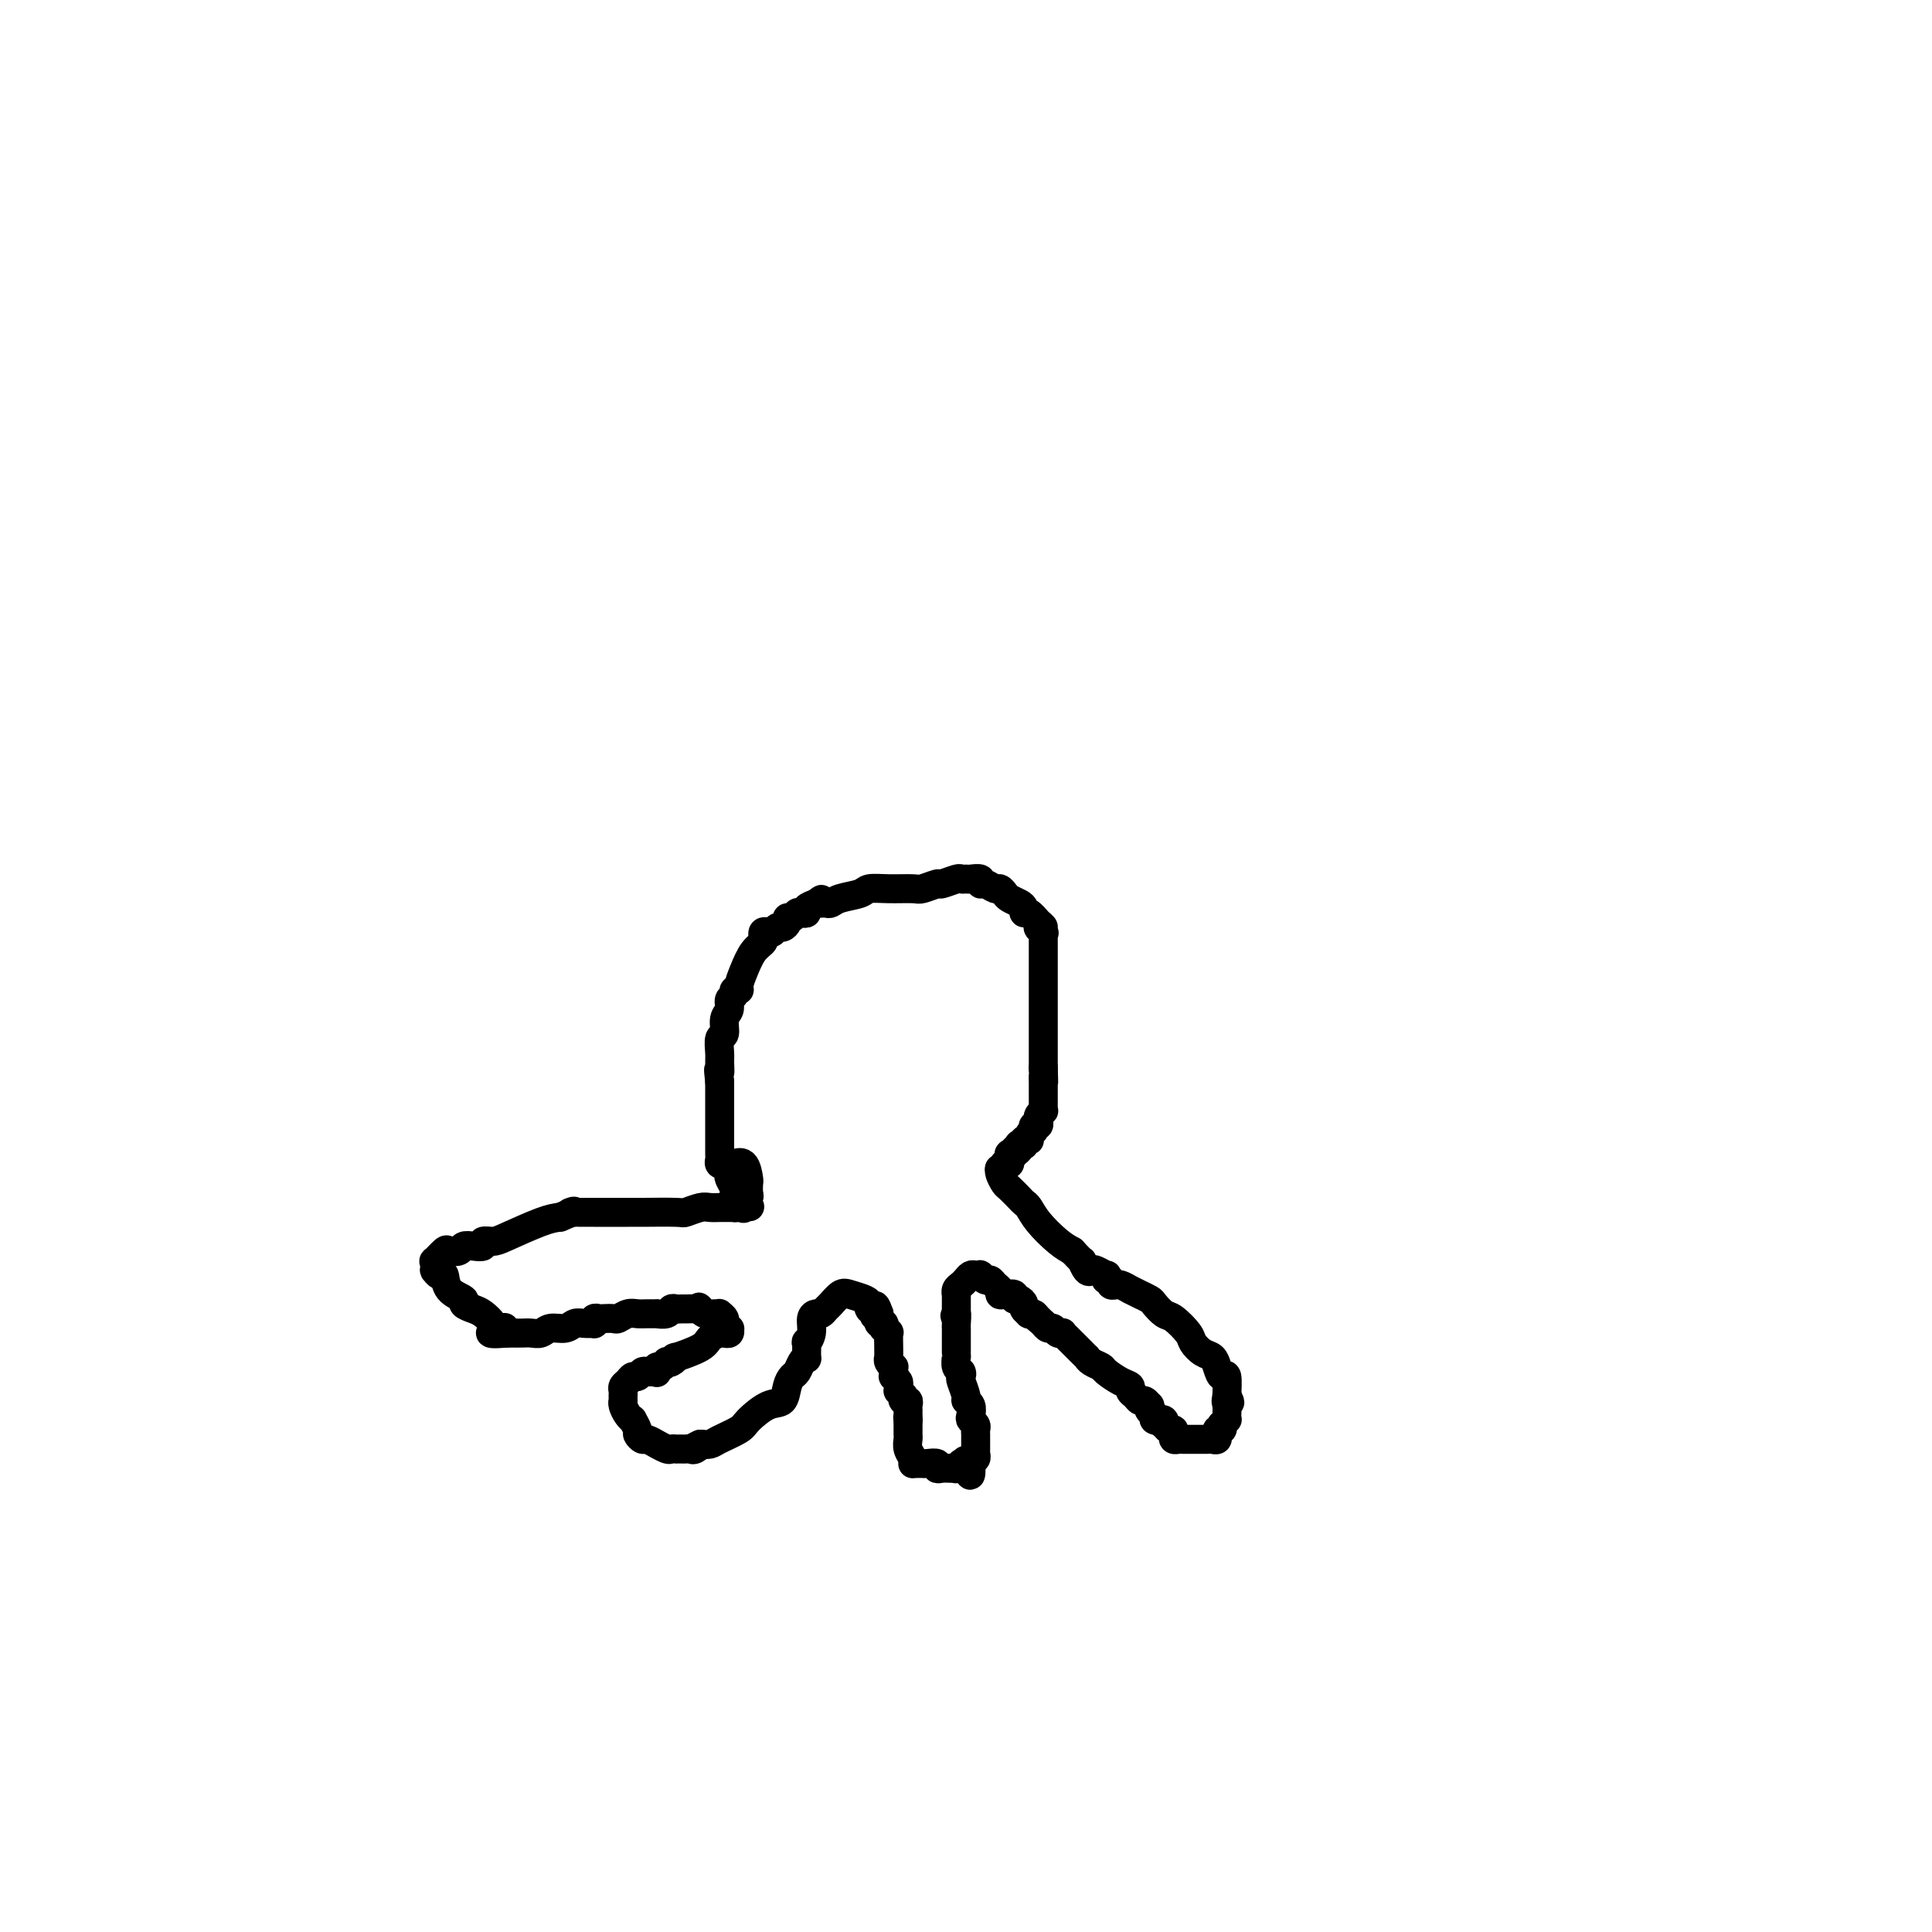 <svg viewBox='0 0 400 400' version='1.1' xmlns='http://www.w3.org/2000/svg' xmlns:xlink='http://www.w3.org/1999/xlink'><g fill='none' stroke='#000000' stroke-width='6' stroke-linecap='round' stroke-linejoin='round'><path d='M152,248c-0.030,-0.364 -0.060,-0.727 0,-1c0.060,-0.273 0.208,-0.455 0,-1c-0.208,-0.545 -0.774,-1.452 -1,-2c-0.226,-0.548 -0.112,-0.735 0,-1c0.112,-0.265 0.222,-0.606 0,-1c-0.222,-0.394 -0.778,-0.841 -1,-1c-0.222,-0.159 -0.112,-0.031 0,0c0.112,0.031 0.226,-0.036 0,0c-0.226,0.036 -0.793,0.174 -1,0c-0.207,-0.174 -0.056,-0.659 0,-1c0.056,-0.341 0.015,-0.537 0,-1c-0.015,-0.463 -0.004,-1.193 0,-2c0.004,-0.807 0.001,-1.690 0,-3c-0.001,-1.310 -0.000,-3.045 0,-4c0.000,-0.955 0.000,-1.130 0,-2c-0.000,-0.870 -0.000,-2.435 0,-4'/><path d='M149,224c-0.463,-4.064 -0.120,-2.225 0,-2c0.120,0.225 0.017,-1.165 0,-2c-0.017,-0.835 0.052,-1.115 0,-2c-0.052,-0.885 -0.225,-2.373 0,-3c0.225,-0.627 0.849,-0.391 1,-1c0.151,-0.609 -0.171,-2.062 0,-3c0.171,-0.938 0.834,-1.361 1,-2c0.166,-0.639 -0.166,-1.493 0,-2c0.166,-0.507 0.832,-0.665 1,-1c0.168,-0.335 -0.160,-0.845 0,-1c0.160,-0.155 0.807,0.047 1,0c0.193,-0.047 -0.067,-0.342 0,-1c0.067,-0.658 0.463,-1.679 1,-3c0.537,-1.321 1.216,-2.941 2,-4c0.784,-1.059 1.673,-1.555 2,-2c0.327,-0.445 0.090,-0.837 0,-1c-0.090,-0.163 -0.035,-0.095 0,0c0.035,0.095 0.051,0.218 0,0c-0.051,-0.218 -0.169,-0.776 0,-1c0.169,-0.224 0.624,-0.115 1,0c0.376,0.115 0.674,0.237 1,0c0.326,-0.237 0.679,-0.833 1,-1c0.321,-0.167 0.611,0.095 1,0c0.389,-0.095 0.877,-0.548 1,-1c0.123,-0.452 -0.121,-0.905 0,-1c0.121,-0.095 0.605,0.168 1,0c0.395,-0.168 0.700,-0.766 1,-1c0.300,-0.234 0.596,-0.104 1,0c0.404,0.104 0.916,0.182 1,0c0.084,-0.182 -0.262,-0.623 0,-1c0.262,-0.377 1.131,-0.688 2,-1'/><path d='M169,187c2.027,-1.547 0.595,-0.414 0,0c-0.595,0.414 -0.353,0.111 0,0c0.353,-0.111 0.815,-0.029 1,0c0.185,0.029 0.092,0.005 0,0c-0.092,-0.005 -0.183,0.010 0,0c0.183,-0.010 0.638,-0.045 1,0c0.362,0.045 0.629,0.170 1,0c0.371,-0.170 0.845,-0.634 2,-1c1.155,-0.366 2.990,-0.633 4,-1c1.010,-0.367 1.196,-0.834 2,-1c0.804,-0.166 2.227,-0.029 4,0c1.773,0.029 3.897,-0.048 5,0c1.103,0.048 1.184,0.223 2,0c0.816,-0.223 2.365,-0.845 3,-1c0.635,-0.155 0.354,0.155 1,0c0.646,-0.155 2.219,-0.775 3,-1c0.781,-0.225 0.769,-0.056 1,0c0.231,0.056 0.705,-0.000 1,0c0.295,0.000 0.412,0.057 1,0c0.588,-0.057 1.649,-0.226 2,0c0.351,0.226 -0.008,0.848 0,1c0.008,0.152 0.382,-0.167 1,0c0.618,0.167 1.478,0.818 2,1c0.522,0.182 0.704,-0.106 1,0c0.296,0.106 0.706,0.607 1,1c0.294,0.393 0.473,0.678 1,1c0.527,0.322 1.401,0.680 2,1c0.599,0.320 0.924,0.601 1,1c0.076,0.399 -0.095,0.915 0,1c0.095,0.085 0.456,-0.261 1,0c0.544,0.261 1.272,1.131 2,2'/><path d='M215,191c2.105,1.559 0.368,0.958 0,1c-0.368,0.042 0.633,0.727 1,1c0.367,0.273 0.098,0.133 0,0c-0.098,-0.133 -0.026,-0.258 0,0c0.026,0.258 0.007,0.898 0,1c-0.007,0.102 -0.002,-0.334 0,0c0.002,0.334 0.001,1.438 0,2c-0.001,0.562 -0.000,0.584 0,1c0.000,0.416 0.000,1.228 0,2c-0.000,0.772 -0.000,1.503 0,2c0.000,0.497 0.000,0.759 0,1c-0.000,0.241 -0.000,0.460 0,1c0.000,0.540 0.000,1.401 0,2c-0.000,0.599 -0.000,0.938 0,1c0.000,0.062 0.000,-0.151 0,0c-0.000,0.151 -0.000,0.666 0,1c0.000,0.334 0.000,0.489 0,1c-0.000,0.511 -0.000,1.379 0,2c0.000,0.621 0.000,0.993 0,1c-0.000,0.007 -0.000,-0.353 0,0c0.000,0.353 0.000,1.418 0,2c-0.000,0.582 -0.000,0.681 0,1c0.000,0.319 0.000,0.859 0,1c-0.000,0.141 -0.000,-0.116 0,0c0.000,0.116 0.000,0.603 0,1c0.000,0.397 0.000,0.702 0,1c0.000,0.298 0.000,0.588 0,1c0.000,0.412 0.000,0.945 0,1c0.000,0.055 0.000,-0.370 0,0c0.000,0.370 0.000,1.534 0,2c0.000,0.466 0.000,0.233 0,0'/><path d='M216,221c0.155,5.028 0.041,2.599 0,2c-0.041,-0.599 -0.011,0.632 0,1c0.011,0.368 0.003,-0.127 0,0c-0.003,0.127 -0.001,0.875 0,1c0.001,0.125 0.000,-0.374 0,0c-0.000,0.374 0.000,1.619 0,2c-0.000,0.381 -0.000,-0.104 0,0c0.000,0.104 0.001,0.798 0,1c-0.001,0.202 -0.004,-0.087 0,0c0.004,0.087 0.015,0.549 0,1c-0.015,0.451 -0.057,0.890 0,1c0.057,0.110 0.212,-0.110 0,0c-0.212,0.110 -0.793,0.550 -1,1c-0.207,0.450 -0.042,0.909 0,1c0.042,0.091 -0.040,-0.187 0,0c0.040,0.187 0.203,0.837 0,1c-0.203,0.163 -0.773,-0.163 -1,0c-0.227,0.163 -0.112,0.814 0,1c0.112,0.186 0.223,-0.095 0,0c-0.223,0.095 -0.778,0.565 -1,1c-0.222,0.435 -0.112,0.834 0,1c0.112,0.166 0.226,0.097 0,0c-0.226,-0.097 -0.792,-0.222 -1,0c-0.208,0.222 -0.060,0.792 0,1c0.060,0.208 0.030,0.055 0,0c-0.030,-0.055 -0.061,-0.012 0,0c0.061,0.012 0.212,-0.007 0,0c-0.212,0.007 -0.788,0.040 -1,0c-0.212,-0.040 -0.061,-0.154 0,0c0.061,0.154 0.030,0.577 0,1'/><path d='M211,238c-0.996,1.254 -0.985,0.387 -1,0c-0.015,-0.387 -0.057,-0.296 0,0c0.057,0.296 0.211,0.798 0,1c-0.211,0.202 -0.789,0.106 -1,0c-0.211,-0.106 -0.056,-0.221 0,0c0.056,0.221 0.011,0.777 0,1c-0.011,0.223 0.011,0.112 0,0c-0.011,-0.112 -0.055,-0.226 0,0c0.055,0.226 0.211,0.792 0,1c-0.211,0.208 -0.788,0.060 -1,0c-0.212,-0.060 -0.061,-0.030 0,0c0.061,0.030 0.030,0.061 0,0c-0.030,-0.061 -0.061,-0.212 0,0c0.061,0.212 0.212,0.789 0,1c-0.212,0.211 -0.788,0.057 -1,0c-0.212,-0.057 -0.061,-0.016 0,0c0.061,0.016 0.030,0.008 0,0'/><path d='M207,242c0.026,-0.057 0.052,-0.114 0,0c-0.052,0.114 -0.183,0.398 0,1c0.183,0.602 0.679,1.522 1,2c0.321,0.478 0.469,0.514 1,1c0.531,0.486 1.447,1.422 2,2c0.553,0.578 0.742,0.799 1,1c0.258,0.201 0.585,0.384 1,1c0.415,0.616 0.920,1.666 2,3c1.080,1.334 2.737,2.953 4,4c1.263,1.047 2.131,1.524 3,2'/><path d='M222,259c2.727,2.963 2.045,1.870 2,2c-0.045,0.130 0.549,1.484 1,2c0.451,0.516 0.761,0.195 1,0c0.239,-0.195 0.408,-0.263 1,0c0.592,0.263 1.608,0.859 2,1c0.392,0.141 0.162,-0.173 0,0c-0.162,0.173 -0.254,0.831 0,1c0.254,0.169 0.854,-0.152 1,0c0.146,0.152 -0.164,0.776 0,1c0.164,0.224 0.801,0.046 1,0c0.199,-0.046 -0.040,0.039 0,0c0.040,-0.039 0.358,-0.203 1,0c0.642,0.203 1.606,0.771 2,1c0.394,0.229 0.218,0.117 0,0c-0.218,-0.117 -0.477,-0.240 0,0c0.477,0.240 1.689,0.842 2,1c0.311,0.158 -0.280,-0.128 0,0c0.280,0.128 1.431,0.671 2,1c0.569,0.329 0.557,0.444 1,1c0.443,0.556 1.340,1.553 2,2c0.660,0.447 1.084,0.343 2,1c0.916,0.657 2.326,2.076 3,3c0.674,0.924 0.614,1.352 1,2c0.386,0.648 1.217,1.514 2,2c0.783,0.486 1.516,0.590 2,1c0.484,0.410 0.718,1.127 1,2c0.282,0.873 0.612,1.904 1,2c0.388,0.096 0.835,-0.743 1,0c0.165,0.743 0.047,3.070 0,4c-0.047,0.930 -0.024,0.465 0,0'/><path d='M254,289c1.238,2.205 0.332,1.218 0,1c-0.332,-0.218 -0.089,0.334 0,1c0.089,0.666 0.025,1.445 0,2c-0.025,0.555 -0.010,0.885 0,1c0.010,0.115 0.017,0.016 0,0c-0.017,-0.016 -0.056,0.052 0,0c0.056,-0.052 0.207,-0.225 0,0c-0.207,0.225 -0.773,0.849 -1,1c-0.227,0.151 -0.113,-0.171 0,0c0.113,0.171 0.227,0.834 0,1c-0.227,0.166 -0.796,-0.166 -1,0c-0.204,0.166 -0.044,0.829 0,1c0.044,0.171 -0.028,-0.150 0,0c0.028,0.150 0.158,0.772 0,1c-0.158,0.228 -0.602,0.061 -1,0c-0.398,-0.061 -0.751,-0.016 -1,0c-0.249,0.016 -0.395,0.004 -1,0c-0.605,-0.004 -1.667,-0.001 -2,0c-0.333,0.001 0.065,0.001 0,0c-0.065,-0.001 -0.592,-0.003 -1,0c-0.408,0.003 -0.697,0.011 -1,0c-0.303,-0.011 -0.620,-0.040 -1,0c-0.380,0.040 -0.824,0.150 -1,0c-0.176,-0.150 -0.086,-0.561 0,-1c0.086,-0.439 0.168,-0.906 0,-1c-0.168,-0.094 -0.585,0.185 -1,0c-0.415,-0.185 -0.830,-0.834 -1,-1c-0.170,-0.166 -0.097,0.151 0,0c0.097,-0.151 0.218,-0.772 0,-1c-0.218,-0.228 -0.777,-0.065 -1,0c-0.223,0.065 -0.112,0.033 0,0'/><path d='M240,294c-1.637,-0.631 -0.228,-0.208 0,0c0.228,0.208 -0.723,0.200 -1,0c-0.277,-0.200 0.122,-0.594 0,-1c-0.122,-0.406 -0.764,-0.826 -1,-1c-0.236,-0.174 -0.066,-0.103 0,0c0.066,0.103 0.029,0.239 0,0c-0.029,-0.239 -0.049,-0.852 0,-1c0.049,-0.148 0.167,0.168 0,0c-0.167,-0.168 -0.618,-0.819 -1,-1c-0.382,-0.181 -0.696,0.107 -1,0c-0.304,-0.107 -0.600,-0.610 -1,-1c-0.400,-0.390 -0.904,-0.668 -1,-1c-0.096,-0.332 0.217,-0.719 0,-1c-0.217,-0.281 -0.962,-0.458 -2,-1c-1.038,-0.542 -2.369,-1.451 -3,-2c-0.631,-0.549 -0.563,-0.737 -1,-1c-0.437,-0.263 -1.379,-0.600 -2,-1c-0.621,-0.400 -0.922,-0.863 -1,-1c-0.078,-0.137 0.067,0.052 0,0c-0.067,-0.052 -0.348,-0.343 -1,-1c-0.652,-0.657 -1.677,-1.679 -2,-2c-0.323,-0.321 0.054,0.059 0,0c-0.054,-0.059 -0.539,-0.556 -1,-1c-0.461,-0.444 -0.897,-0.836 -1,-1c-0.103,-0.164 0.127,-0.099 0,0c-0.127,0.099 -0.611,0.233 -1,0c-0.389,-0.233 -0.682,-0.832 -1,-1c-0.318,-0.168 -0.662,0.095 -1,0c-0.338,-0.095 -0.669,-0.547 -1,-1'/><path d='M216,274c-3.664,-3.049 -0.823,-0.673 0,0c0.823,0.673 -0.372,-0.359 -1,-1c-0.628,-0.641 -0.689,-0.892 -1,-1c-0.311,-0.108 -0.870,-0.071 -1,0c-0.130,0.071 0.171,0.178 0,0c-0.171,-0.178 -0.815,-0.640 -1,-1c-0.185,-0.360 0.087,-0.619 0,-1c-0.087,-0.381 -0.535,-0.886 -1,-1c-0.465,-0.114 -0.947,0.163 -1,0c-0.053,-0.163 0.323,-0.764 0,-1c-0.323,-0.236 -1.343,-0.106 -2,0c-0.657,0.106 -0.949,0.187 -1,0c-0.051,-0.187 0.140,-0.642 0,-1c-0.140,-0.358 -0.612,-0.618 -1,-1c-0.388,-0.382 -0.692,-0.887 -1,-1c-0.308,-0.113 -0.619,0.166 -1,0c-0.381,-0.166 -0.833,-0.777 -1,-1c-0.167,-0.223 -0.048,-0.060 0,0c0.048,0.060 0.024,0.015 0,0c-0.024,-0.015 -0.048,-0.001 0,0c0.048,0.001 0.168,-0.011 0,0c-0.168,0.011 -0.623,0.044 -1,0c-0.377,-0.044 -0.675,-0.165 -1,0c-0.325,0.165 -0.675,0.617 -1,1c-0.325,0.383 -0.623,0.697 -1,1c-0.377,0.303 -0.833,0.595 -1,1c-0.167,0.405 -0.045,0.923 0,1c0.045,0.077 0.012,-0.287 0,0c-0.012,0.287 -0.003,1.225 0,2c0.003,0.775 0.002,1.388 0,2'/><path d='M198,272c-0.619,1.129 -0.166,-0.048 0,0c0.166,0.048 0.044,1.321 0,2c-0.044,0.679 -0.012,0.763 0,1c0.012,0.237 0.003,0.628 0,1c-0.003,0.372 -0.001,0.725 0,1c0.001,0.275 -0.001,0.473 0,1c0.001,0.527 0.004,1.384 0,2c-0.004,0.616 -0.015,0.992 0,1c0.015,0.008 0.055,-0.351 0,0c-0.055,0.351 -0.207,1.411 0,2c0.207,0.589 0.772,0.707 1,1c0.228,0.293 0.117,0.760 0,1c-0.117,0.240 -0.241,0.253 0,1c0.241,0.747 0.848,2.227 1,3c0.152,0.773 -0.152,0.837 0,1c0.152,0.163 0.759,0.425 1,1c0.241,0.575 0.117,1.463 0,2c-0.117,0.537 -0.228,0.722 0,1c0.228,0.278 0.793,0.648 1,1c0.207,0.352 0.055,0.686 0,1c-0.055,0.314 -0.015,0.609 0,1c0.015,0.391 0.004,0.879 0,1c-0.004,0.121 -0.001,-0.126 0,0c0.001,0.126 0.001,0.626 0,1c-0.001,0.374 -0.004,0.622 0,1c0.004,0.378 0.015,0.885 0,1c-0.015,0.115 -0.057,-0.163 0,0c0.057,0.163 0.211,0.765 0,1c-0.211,0.235 -0.788,0.102 -1,0c-0.212,-0.102 -0.061,-0.172 0,0c0.061,0.172 0.030,0.586 0,1'/><path d='M201,303c0.242,4.795 -0.652,1.284 -1,0c-0.348,-1.284 -0.150,-0.340 0,0c0.150,0.340 0.250,0.077 0,0c-0.250,-0.077 -0.851,0.032 -1,0c-0.149,-0.032 0.154,-0.205 0,0c-0.154,0.205 -0.766,0.787 -1,1c-0.234,0.213 -0.091,0.058 0,0c0.091,-0.058 0.131,-0.019 0,0c-0.131,0.019 -0.434,0.019 -1,0c-0.566,-0.019 -1.394,-0.058 -2,0c-0.606,0.058 -0.988,0.212 -1,0c-0.012,-0.212 0.347,-0.789 0,-1c-0.347,-0.211 -1.399,-0.057 -2,0c-0.601,0.057 -0.749,0.015 -1,0c-0.251,-0.015 -0.603,-0.004 -1,0c-0.397,0.004 -0.839,0.002 -1,0c-0.161,-0.002 -0.042,-0.003 0,0c0.042,0.003 0.008,0.009 0,0c-0.008,-0.009 0.012,-0.034 0,0c-0.012,0.034 -0.056,0.126 0,0c0.056,-0.126 0.211,-0.468 0,-1c-0.211,-0.532 -0.789,-1.252 -1,-2c-0.211,-0.748 -0.057,-1.525 0,-2c0.057,-0.475 0.015,-0.649 0,-1c-0.015,-0.351 -0.004,-0.878 0,-1c0.004,-0.122 0.001,0.160 0,0c-0.001,-0.160 -0.000,-0.761 0,-1c0.000,-0.239 0.000,-0.116 0,0c-0.000,0.116 -0.000,0.223 0,0c0.000,-0.223 0.000,-0.778 0,-1c-0.000,-0.222 -0.000,-0.111 0,0'/><path d='M188,294c-0.155,-1.349 -0.042,-0.220 0,0c0.042,0.220 0.012,-0.467 0,-1c-0.012,-0.533 -0.007,-0.912 0,-1c0.007,-0.088 0.016,0.116 0,0c-0.016,-0.116 -0.056,-0.552 0,-1c0.056,-0.448 0.207,-0.909 0,-1c-0.207,-0.091 -0.773,0.187 -1,0c-0.227,-0.187 -0.114,-0.838 0,-1c0.114,-0.162 0.228,0.164 0,0c-0.228,-0.164 -0.797,-0.818 -1,-1c-0.203,-0.182 -0.040,0.110 0,0c0.040,-0.110 -0.042,-0.621 0,-1c0.042,-0.379 0.207,-0.627 0,-1c-0.207,-0.373 -0.787,-0.870 -1,-1c-0.213,-0.130 -0.061,0.106 0,0c0.061,-0.106 0.030,-0.554 0,-1c-0.030,-0.446 -0.061,-0.890 0,-1c0.061,-0.110 0.212,0.115 0,0c-0.212,-0.115 -0.789,-0.571 -1,-1c-0.211,-0.429 -0.057,-0.830 0,-1c0.057,-0.170 0.016,-0.107 0,0c-0.016,0.107 -0.008,0.259 0,0c0.008,-0.259 0.016,-0.930 0,-2c-0.016,-1.070 -0.056,-2.539 0,-3c0.056,-0.461 0.207,0.088 0,0c-0.207,-0.088 -0.774,-0.811 -1,-1c-0.226,-0.189 -0.113,0.157 0,0c0.113,-0.157 0.226,-0.815 0,-1c-0.226,-0.185 -0.792,0.104 -1,0c-0.208,-0.104 -0.060,-0.601 0,-1c0.060,-0.399 0.030,-0.699 0,-1'/><path d='M182,272c-1.150,-3.399 -1.026,-0.897 -1,0c0.026,0.897 -0.046,0.189 0,0c0.046,-0.189 0.209,0.143 0,0c-0.209,-0.143 -0.789,-0.759 -1,-1c-0.211,-0.241 -0.052,-0.106 0,0c0.052,0.106 -0.002,0.184 0,0c0.002,-0.184 0.060,-0.631 0,-1c-0.060,-0.369 -0.240,-0.660 -1,-1c-0.760,-0.340 -2.102,-0.728 -3,-1c-0.898,-0.272 -1.354,-0.427 -2,0c-0.646,0.427 -1.484,1.436 -2,2c-0.516,0.564 -0.712,0.682 -1,1c-0.288,0.318 -0.669,0.836 -1,1c-0.331,0.164 -0.610,-0.026 -1,0c-0.390,0.026 -0.889,0.267 -1,1c-0.111,0.733 0.167,1.957 0,3c-0.167,1.043 -0.780,1.903 -1,2c-0.220,0.097 -0.048,-0.570 0,0c0.048,0.570 -0.029,2.376 0,3c0.029,0.624 0.162,0.067 0,0c-0.162,-0.067 -0.620,0.357 -1,1c-0.380,0.643 -0.684,1.504 -1,2c-0.316,0.496 -0.645,0.626 -1,1c-0.355,0.374 -0.736,0.992 -1,2c-0.264,1.008 -0.410,2.406 -1,3c-0.590,0.594 -1.624,0.383 -3,1c-1.376,0.617 -3.092,2.060 -4,3c-0.908,0.940 -1.006,1.376 -2,2c-0.994,0.624 -2.883,1.437 -4,2c-1.117,0.563 -1.462,0.875 -2,1c-0.538,0.125 -1.269,0.062 -2,0'/><path d='M145,299c-2.582,1.332 -0.537,0.161 0,0c0.537,-0.161 -0.435,0.689 -1,1c-0.565,0.311 -0.725,0.083 -1,0c-0.275,-0.083 -0.665,-0.023 -1,0c-0.335,0.023 -0.613,0.007 -1,0c-0.387,-0.007 -0.882,-0.006 -1,0c-0.118,0.006 0.142,0.017 0,0c-0.142,-0.017 -0.686,-0.061 -1,0c-0.314,0.061 -0.398,0.227 -1,0c-0.602,-0.227 -1.720,-0.849 -2,-1c-0.280,-0.151 0.280,0.168 0,0c-0.280,-0.168 -1.399,-0.823 -2,-1c-0.601,-0.177 -0.682,0.125 -1,0c-0.318,-0.125 -0.873,-0.677 -1,-1c-0.127,-0.323 0.172,-0.419 0,-1c-0.172,-0.581 -0.817,-1.648 -1,-2c-0.183,-0.352 0.094,0.012 0,0c-0.094,-0.012 -0.561,-0.398 -1,-1c-0.439,-0.602 -0.849,-1.418 -1,-2c-0.151,-0.582 -0.041,-0.930 0,-1c0.041,-0.070 0.014,0.136 0,0c-0.014,-0.136 -0.015,-0.615 0,-1c0.015,-0.385 0.045,-0.677 0,-1c-0.045,-0.323 -0.167,-0.679 0,-1c0.167,-0.321 0.622,-0.608 1,-1c0.378,-0.392 0.679,-0.890 1,-1c0.321,-0.110 0.663,0.166 1,0c0.337,-0.166 0.668,-0.776 1,-1c0.332,-0.224 0.666,-0.064 1,0c0.334,0.064 0.667,0.032 1,0'/><path d='M135,284c1.152,-0.636 1.030,-0.227 1,0c-0.030,0.227 0.030,0.271 0,0c-0.030,-0.271 -0.149,-0.856 0,-1c0.149,-0.144 0.567,0.153 1,0c0.433,-0.153 0.882,-0.758 1,-1c0.118,-0.242 -0.095,-0.123 0,0c0.095,0.123 0.496,0.251 1,0c0.504,-0.251 1.109,-0.880 1,-1c-0.109,-0.120 -0.933,0.269 0,0c0.933,-0.269 3.623,-1.196 5,-2c1.377,-0.804 1.441,-1.483 2,-2c0.559,-0.517 1.613,-0.871 2,-1c0.387,-0.129 0.107,-0.035 0,0c-0.107,0.035 -0.043,0.009 0,0c0.043,-0.009 0.063,-0.003 0,0c-0.063,0.003 -0.209,0.002 0,0c0.209,-0.002 0.774,-0.004 1,0c0.226,0.004 0.113,0.015 0,0c-0.113,-0.015 -0.225,-0.056 0,0c0.225,0.056 0.788,0.208 1,0c0.212,-0.208 0.072,-0.776 0,-1c-0.072,-0.224 -0.076,-0.102 0,0c0.076,0.102 0.231,0.185 0,0c-0.231,-0.185 -0.849,-0.638 -1,-1c-0.151,-0.362 0.163,-0.632 0,-1c-0.163,-0.368 -0.803,-0.833 -1,-1c-0.197,-0.167 0.050,-0.034 0,0c-0.050,0.034 -0.398,-0.029 -1,0c-0.602,0.029 -1.458,0.151 -2,0c-0.542,-0.151 -0.771,-0.576 -1,-1'/><path d='M145,271c-0.742,-0.773 -0.097,-0.207 0,0c0.097,0.207 -0.356,0.054 -1,0c-0.644,-0.054 -1.481,-0.011 -2,0c-0.519,0.011 -0.721,-0.011 -1,0c-0.279,0.011 -0.633,0.056 -1,0c-0.367,-0.056 -0.745,-0.211 -1,0c-0.255,0.211 -0.386,0.789 -1,1c-0.614,0.211 -1.711,0.056 -2,0c-0.289,-0.056 0.231,-0.011 0,0c-0.231,0.011 -1.213,-0.011 -2,0c-0.787,0.011 -1.381,0.055 -2,0c-0.619,-0.055 -1.265,-0.211 -2,0c-0.735,0.211 -1.560,0.788 -2,1c-0.440,0.212 -0.496,0.061 -1,0c-0.504,-0.061 -1.455,-0.030 -2,0c-0.545,0.030 -0.682,0.061 -1,0c-0.318,-0.061 -0.816,-0.212 -1,0c-0.184,0.212 -0.055,0.789 0,1c0.055,0.211 0.037,0.055 0,0c-0.037,-0.055 -0.092,-0.011 0,0c0.092,0.011 0.330,-0.012 0,0c-0.330,0.012 -1.229,0.060 -2,0c-0.771,-0.060 -1.414,-0.226 -2,0c-0.586,0.226 -1.115,0.845 -2,1c-0.885,0.155 -2.126,-0.155 -3,0c-0.874,0.155 -1.382,0.773 -2,1c-0.618,0.227 -1.345,0.061 -2,0c-0.655,-0.061 -1.237,-0.016 -2,0c-0.763,0.016 -1.705,0.004 -2,0c-0.295,-0.004 0.059,-0.001 0,0c-0.059,0.001 -0.529,0.001 -1,0'/><path d='M105,276c-6.363,0.539 -2.271,-0.615 -1,-1c1.271,-0.385 -0.281,-0.001 -1,0c-0.719,0.001 -0.607,-0.381 -1,-1c-0.393,-0.619 -1.293,-1.477 -2,-2c-0.707,-0.523 -1.222,-0.712 -2,-1c-0.778,-0.288 -1.819,-0.675 -2,-1c-0.181,-0.325 0.498,-0.588 0,-1c-0.498,-0.412 -2.172,-0.972 -3,-2c-0.828,-1.028 -0.810,-2.524 -1,-3c-0.190,-0.476 -0.587,0.070 -1,0c-0.413,-0.070 -0.843,-0.754 -1,-1c-0.157,-0.246 -0.042,-0.052 0,0c0.042,0.052 0.011,-0.037 0,0c-0.011,0.037 -0.002,0.202 0,0c0.002,-0.202 -0.001,-0.770 0,-1c0.001,-0.230 0.007,-0.122 0,0c-0.007,0.122 -0.028,0.257 0,0c0.028,-0.257 0.106,-0.905 0,-1c-0.106,-0.095 -0.394,0.363 0,0c0.394,-0.363 1.470,-1.548 2,-2c0.530,-0.452 0.514,-0.173 1,0c0.486,0.173 1.473,0.239 2,0c0.527,-0.239 0.592,-0.782 1,-1c0.408,-0.218 1.158,-0.112 2,0c0.842,0.112 1.776,0.230 2,0c0.224,-0.230 -0.260,-0.807 0,-1c0.260,-0.193 1.266,-0.000 2,0c0.734,0.000 1.198,-0.192 3,-1c1.802,-0.808 4.944,-2.231 7,-3c2.056,-0.769 3.028,-0.885 4,-1'/><path d='M116,252c4.423,-1.774 2.481,-1.207 2,-1c-0.481,0.207 0.497,0.056 1,0c0.503,-0.056 0.529,-0.015 1,0c0.471,0.015 1.387,0.004 2,0c0.613,-0.004 0.925,-0.001 1,0c0.075,0.001 -0.086,0.000 0,0c0.086,-0.000 0.418,-0.000 1,0c0.582,0.000 1.413,0.000 2,0c0.587,-0.000 0.931,0.000 1,0c0.069,-0.000 -0.136,-0.000 0,0c0.136,0.000 0.612,0.000 1,0c0.388,-0.000 0.689,-0.000 1,0c0.311,0.000 0.631,0.001 1,0c0.369,-0.001 0.788,-0.004 1,0c0.212,0.004 0.216,0.015 2,0c1.784,-0.015 5.347,-0.057 7,0c1.653,0.057 1.394,0.211 2,0c0.606,-0.211 2.075,-0.789 3,-1c0.925,-0.211 1.304,-0.057 2,0c0.696,0.057 1.707,0.015 2,0c0.293,-0.015 -0.131,-0.004 0,0c0.131,0.004 0.819,0.001 1,0c0.181,-0.001 -0.144,-0.000 0,0c0.144,0.000 0.757,0.000 1,0c0.243,-0.000 0.118,-0.000 0,0c-0.118,0.000 -0.227,0.000 0,0c0.227,-0.000 0.792,-0.000 1,0c0.208,0.000 0.059,0.000 0,0c-0.059,-0.000 -0.030,-0.000 0,0'/><path d='M152,250c5.813,-0.312 2.346,-0.091 1,0c-1.346,0.091 -0.571,0.051 0,0c0.571,-0.051 0.937,-0.112 1,0c0.063,0.112 -0.179,0.397 0,0c0.179,-0.397 0.778,-1.477 1,-2c0.222,-0.523 0.066,-0.490 0,-1c-0.066,-0.510 -0.043,-1.562 0,-2c0.043,-0.438 0.104,-0.262 0,-1c-0.104,-0.738 -0.374,-2.391 -1,-3c-0.626,-0.609 -1.607,-0.174 -2,0c-0.393,0.174 -0.196,0.087 0,0'/></g>
</svg>